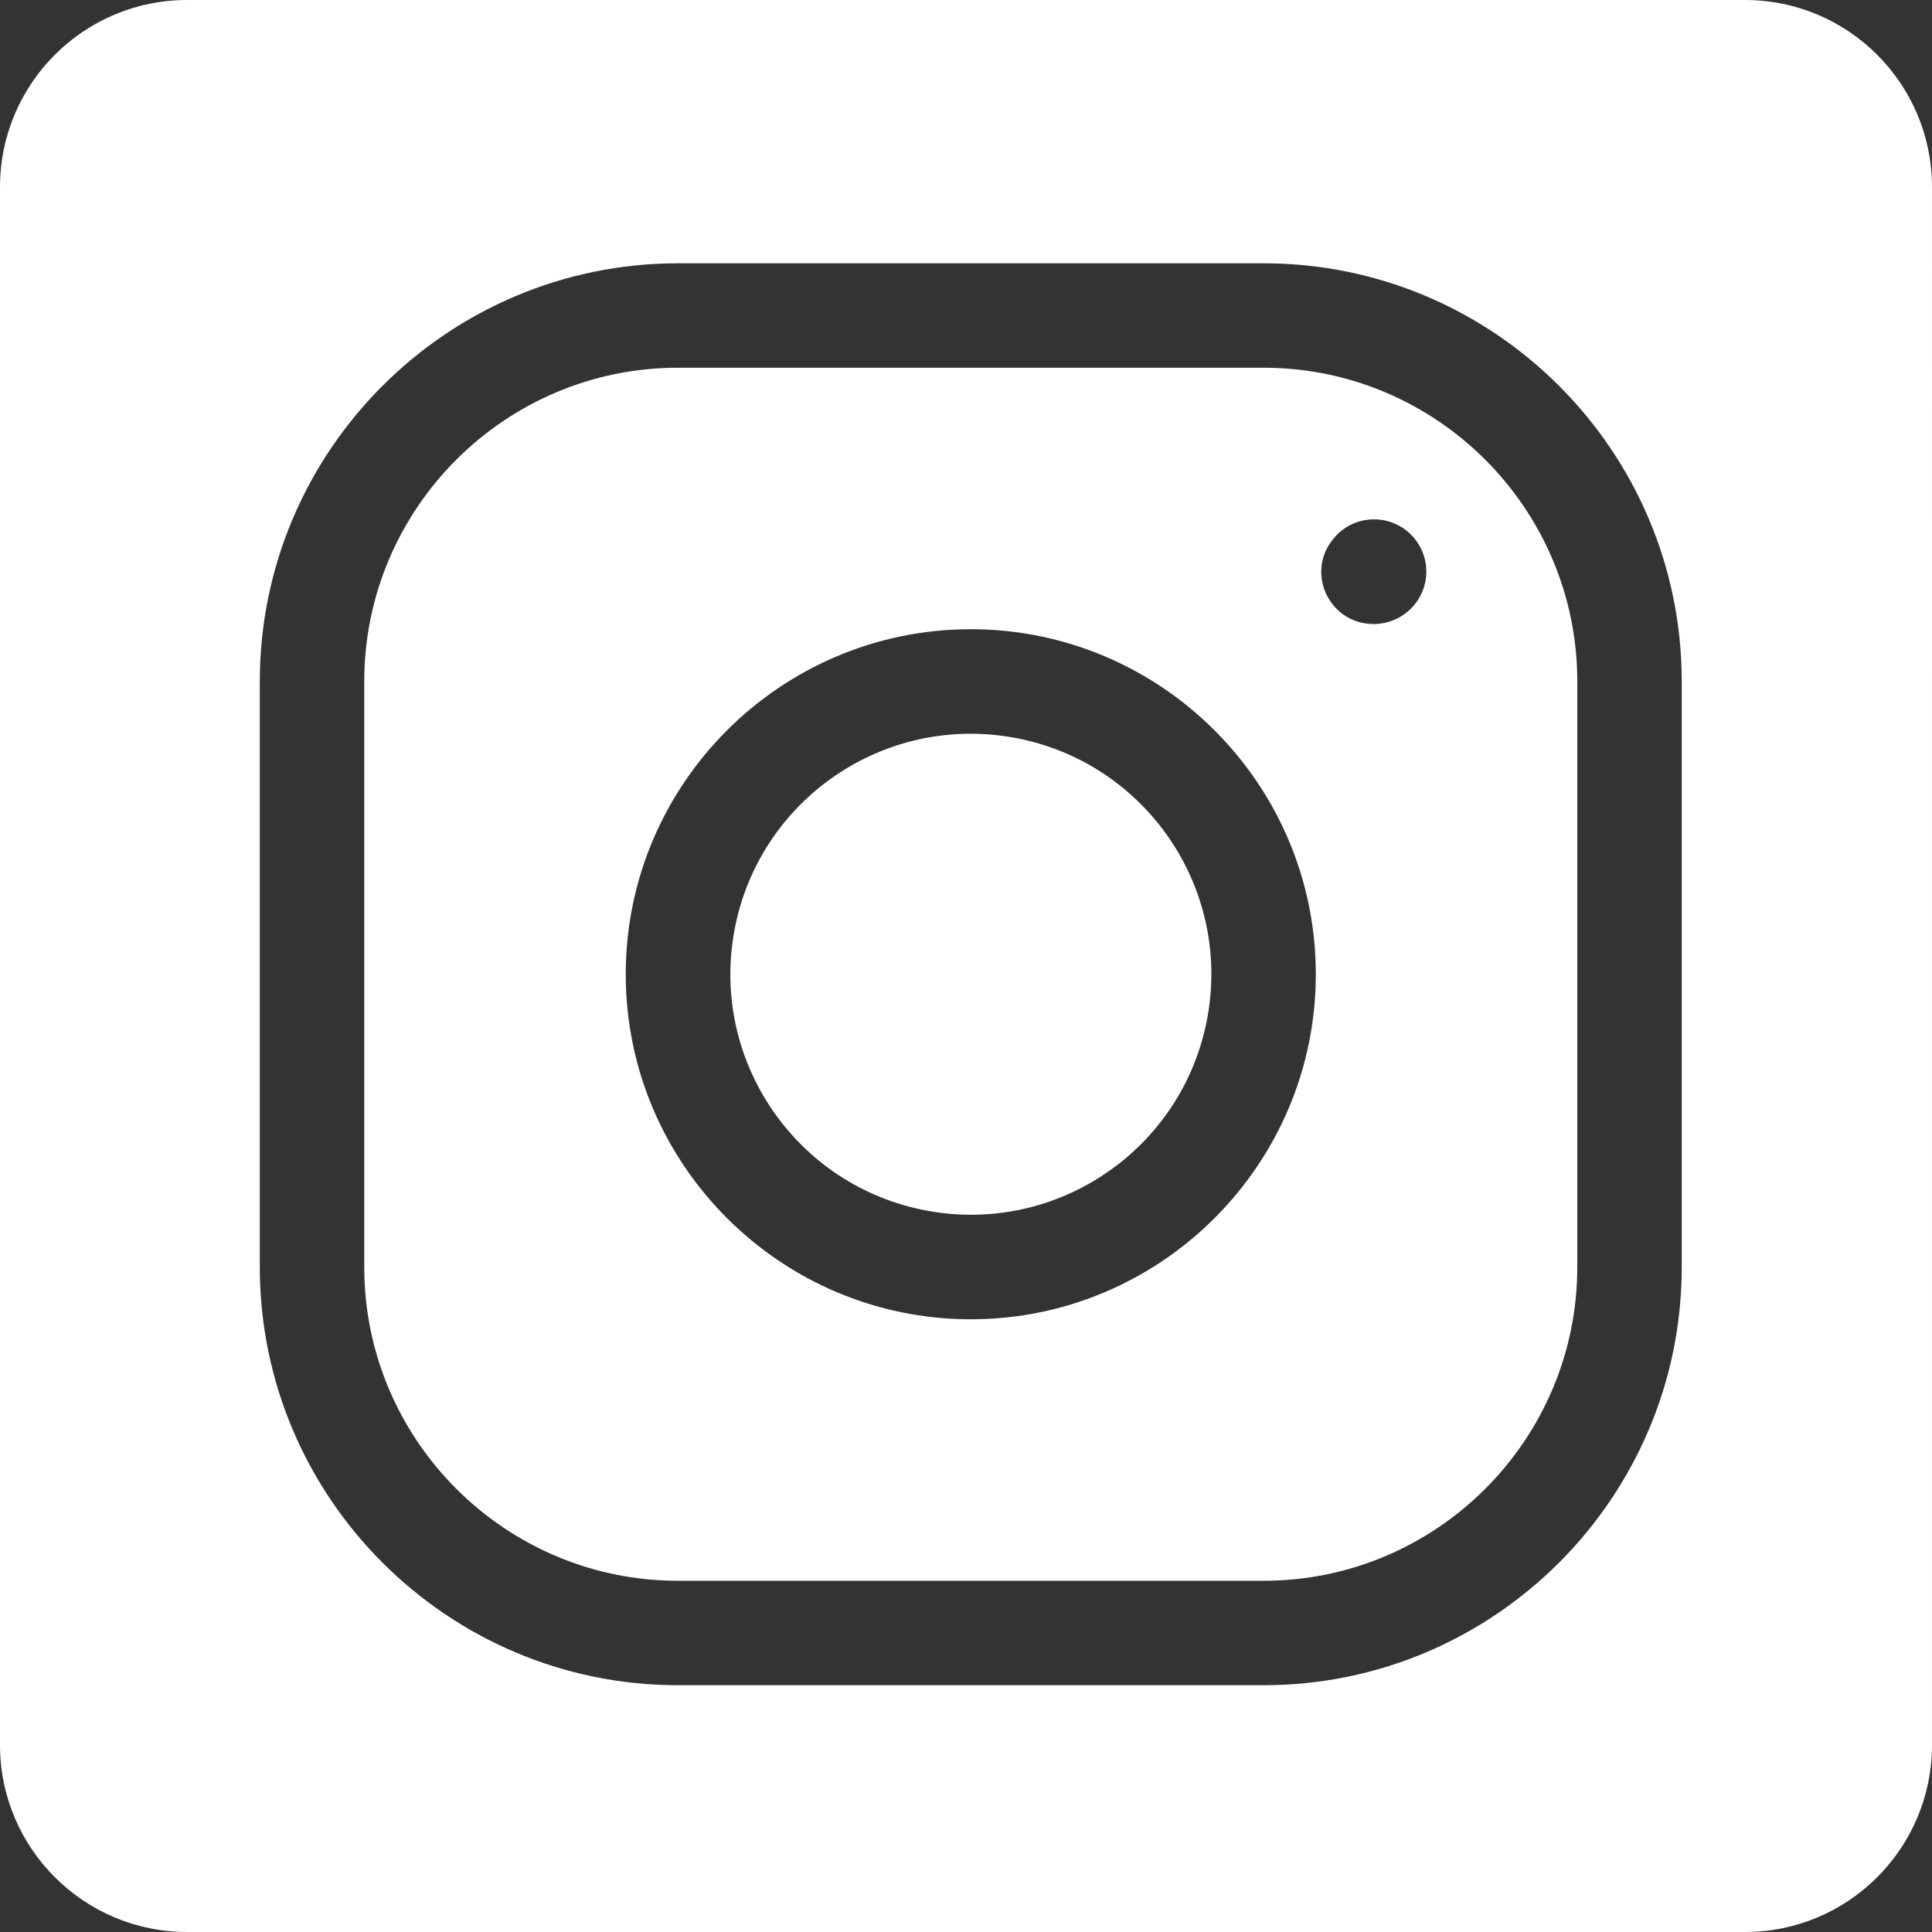 <?xml version="1.0" encoding="UTF-8"?><svg id="Calque_2" xmlns="http://www.w3.org/2000/svg" viewBox="0 0 149.84 149.84"><rect x="0" y="0" width="149.84" height="149.84" fill="#333333" stroke="none"/><defs><style>.cls-1{fill:#fff;}</style></defs><g id="Calque_1-2"><circle class="cls-1" cx="75.29" cy="75.56" r="18.65" transform="translate(-11.35 137.77) rotate(-80.78)"/><path class="cls-1" d="m135.33,0H14.51C6.5,0,0,6.5,0,14.51v120.82c0,8.01,6.5,14.51,14.51,14.51h120.82c8.02,0,14.51-6.5,14.51-14.51V14.51c0-8.01-6.49-14.51-14.51-14.51Zm-4.9,98.27c0,17.88-14.55,32.43-32.43,32.43h-45.42c-17.88,0-32.43-14.55-32.43-32.43v-45.42c0-17.88,14.55-32.43,32.43-32.43h45.42c17.88,0,32.43,14.55,32.43,32.43v45.42ZM98,28.52h-45.42c-13.41,0-24.33,10.92-24.33,24.33v45.42c0,13.41,10.92,24.33,24.33,24.33h45.42c13.41,0,24.33-10.92,24.33-24.33v-45.42c0-13.41-10.92-24.33-24.33-24.33Zm-22.71,73.8c-14.75,0-26.76-12.01-26.76-26.76s12.01-26.76,26.76-26.76,26.76,12.01,26.76,26.76-12.01,26.76-26.76,26.76Zm34.29-55.28c-.81.9-1.93,1.36-3.06,1.36-.96,0-1.92-.33-2.69-1.02-1.66-1.5-1.83-4.03-.33-5.69l.05-.07c1.5-1.66,4.06-1.8,5.73-.3,1.66,1.5,1.8,4.06.3,5.72Z"/></g></svg>